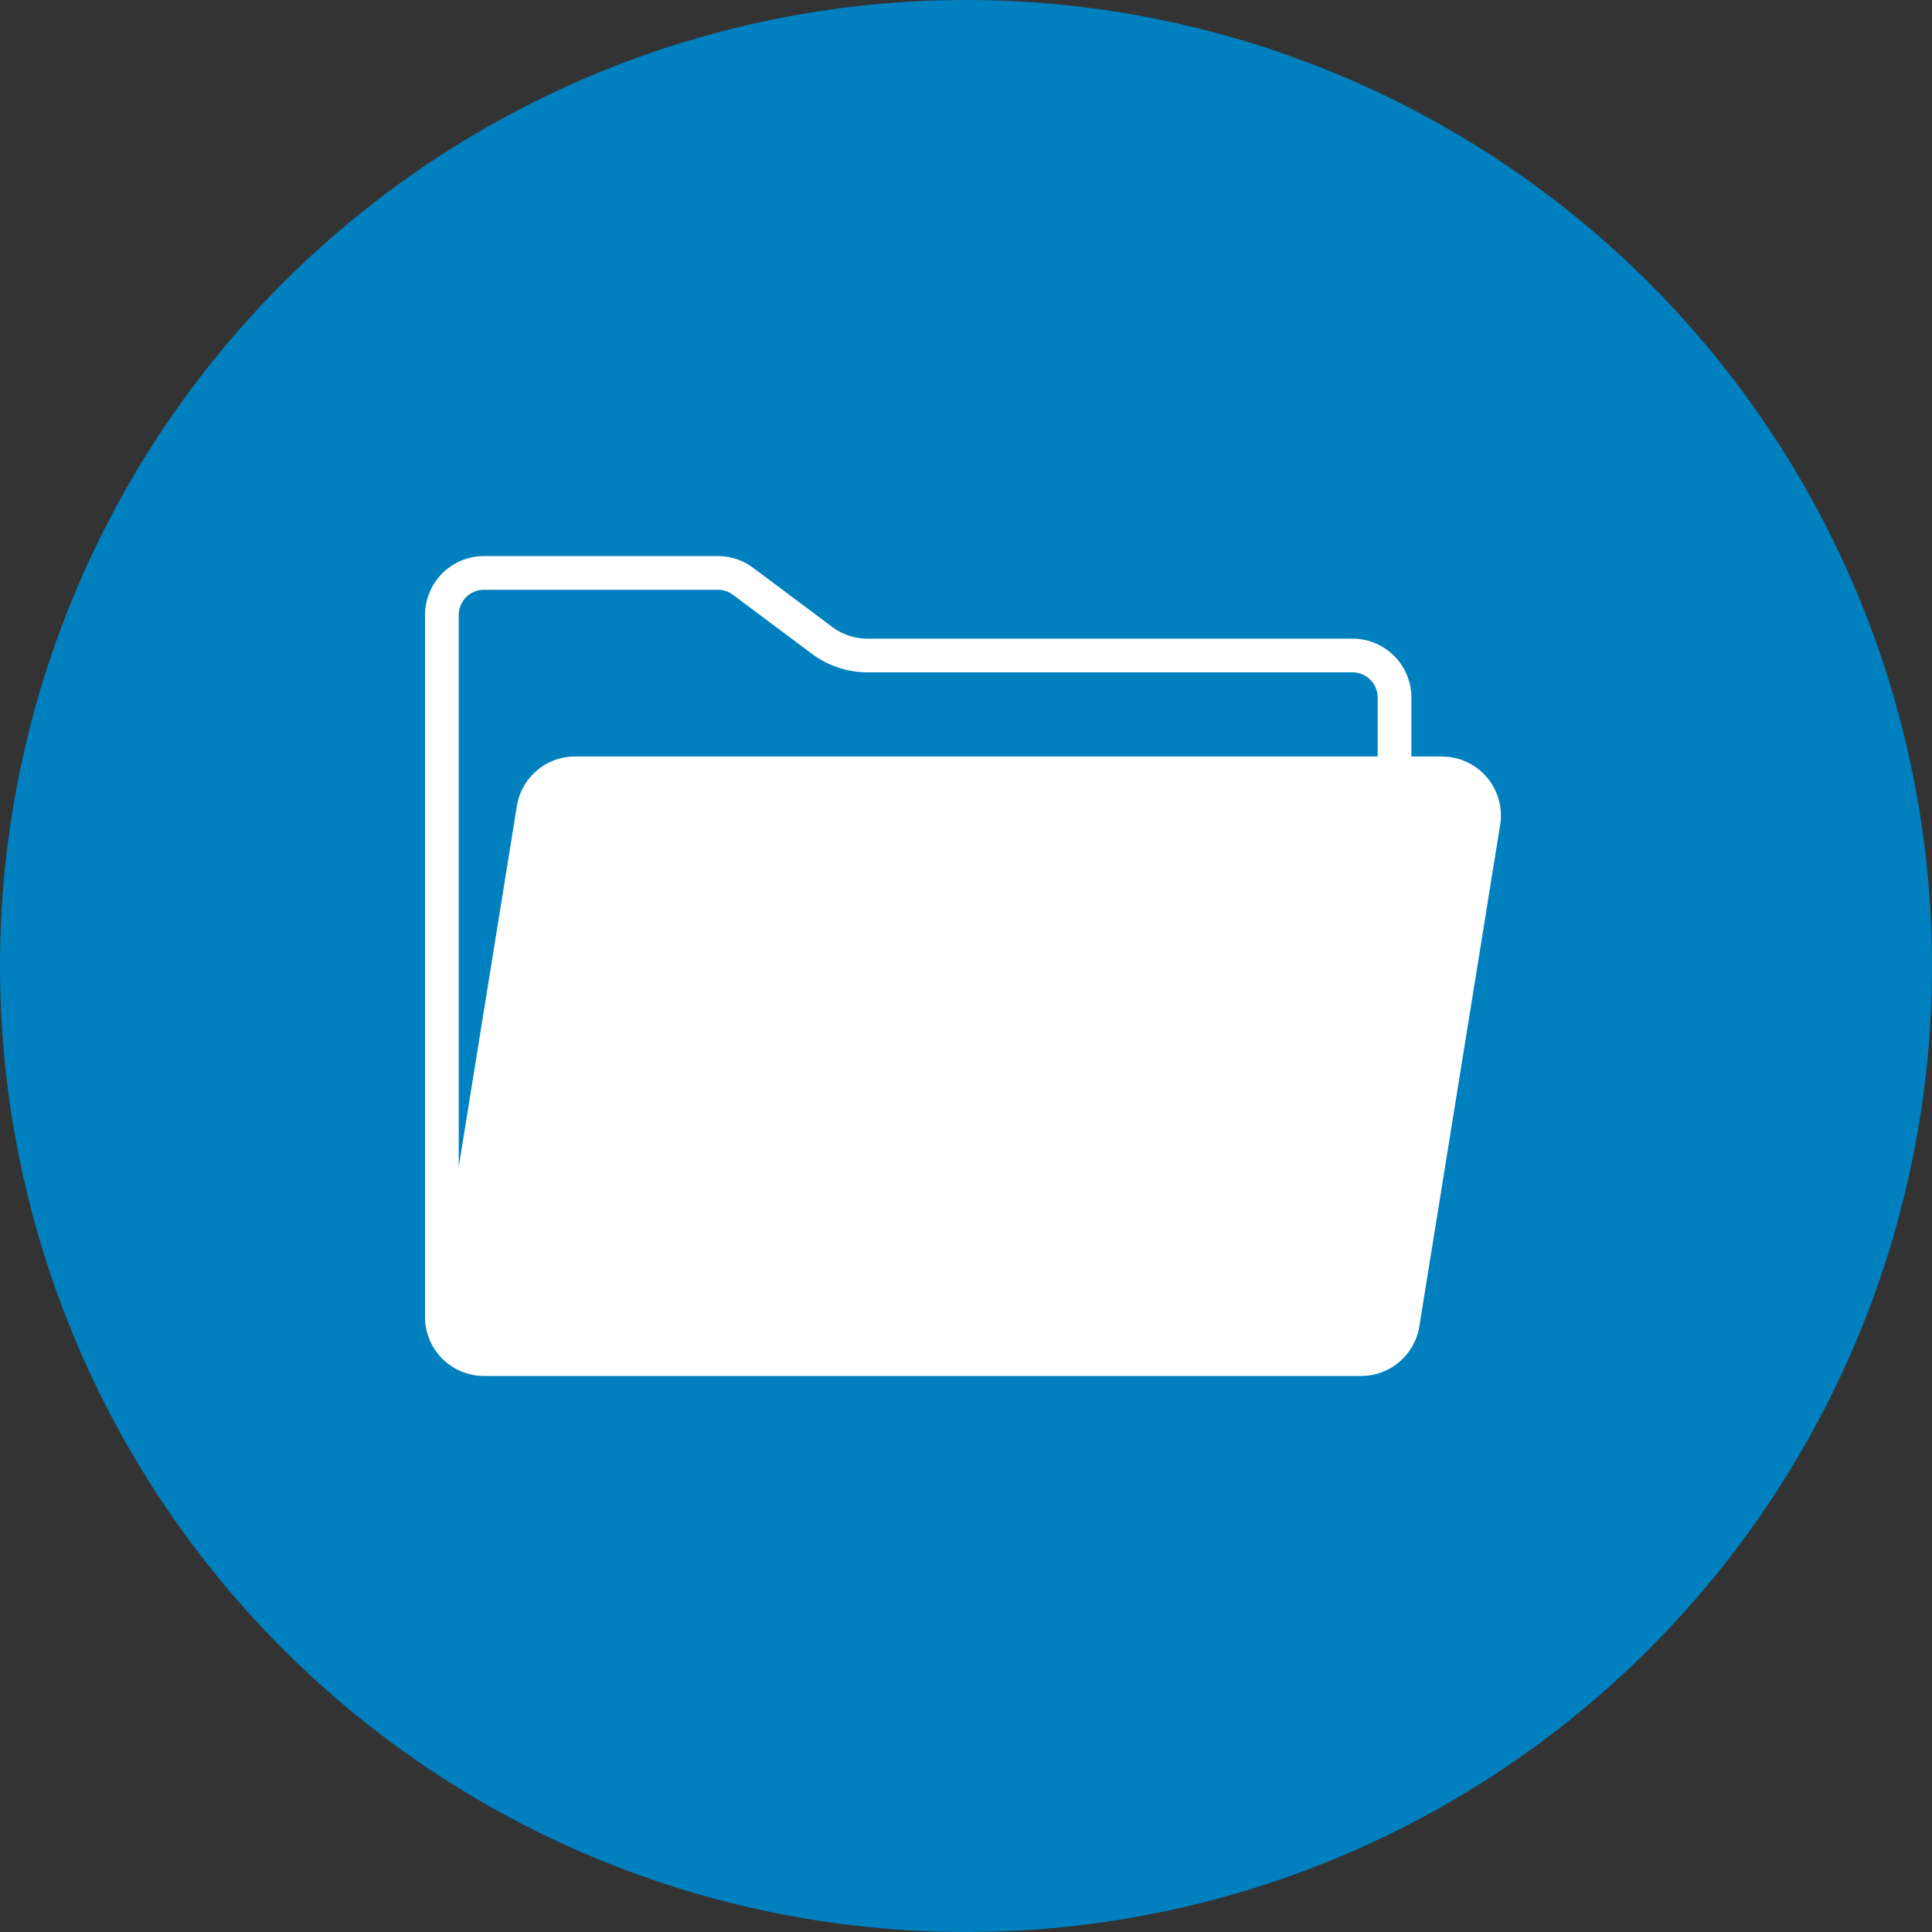<svg id="グループ_36594" data-name="グループ 36594" xmlns="http://www.w3.org/2000/svg" xmlns:xlink="http://www.w3.org/1999/xlink" width="150" height="150" viewBox="0 0 150 150">
  <rect x="0" y="0" width="150" height="150" fill="#333333" stroke="none"/>
  <defs>
    <clipPath id="clip-path">
      <rect id="長方形_34836" data-name="長方形 34836" width="150" height="150" fill="none"/>
    </clipPath>
  </defs>
  <g id="グループ_36593" data-name="グループ 36593" clip-path="url(#clip-path)">
    <path id="パス_27648" data-name="パス 27648" d="M150,75A75,75,0,1,1,75,0a75,75,0,0,1,75,75" fill="#0080bf" fill-rule="evenodd"/>
    <path id="パス_27649" data-name="パス 27649" d="M111.955,58.733h-2.374V54.162A4.579,4.579,0,0,0,105,49.583H67.351a4.574,4.574,0,0,1-2.741-.911l-6.135-4.587a4.581,4.581,0,0,0-2.741-.911H37.578A4.578,4.578,0,0,0,33,47.752v54.5a4.578,4.578,0,0,0,4.578,4.578h68.1a4.577,4.577,0,0,0,4.52-3.85l6.274-38.937a4.578,4.578,0,0,0-4.52-5.306M37.578,45.79H55.734a1.974,1.974,0,0,1,1.175.391l6.134,4.586A7.237,7.237,0,0,0,67.351,52.2H105a1.964,1.964,0,0,1,1.962,1.962v4.571H44.648a4.579,4.579,0,0,0-4.52,3.85L35.616,90.592V47.752a1.964,1.964,0,0,1,1.962-1.962" fill="#fff"/>
  </g>
</svg>
